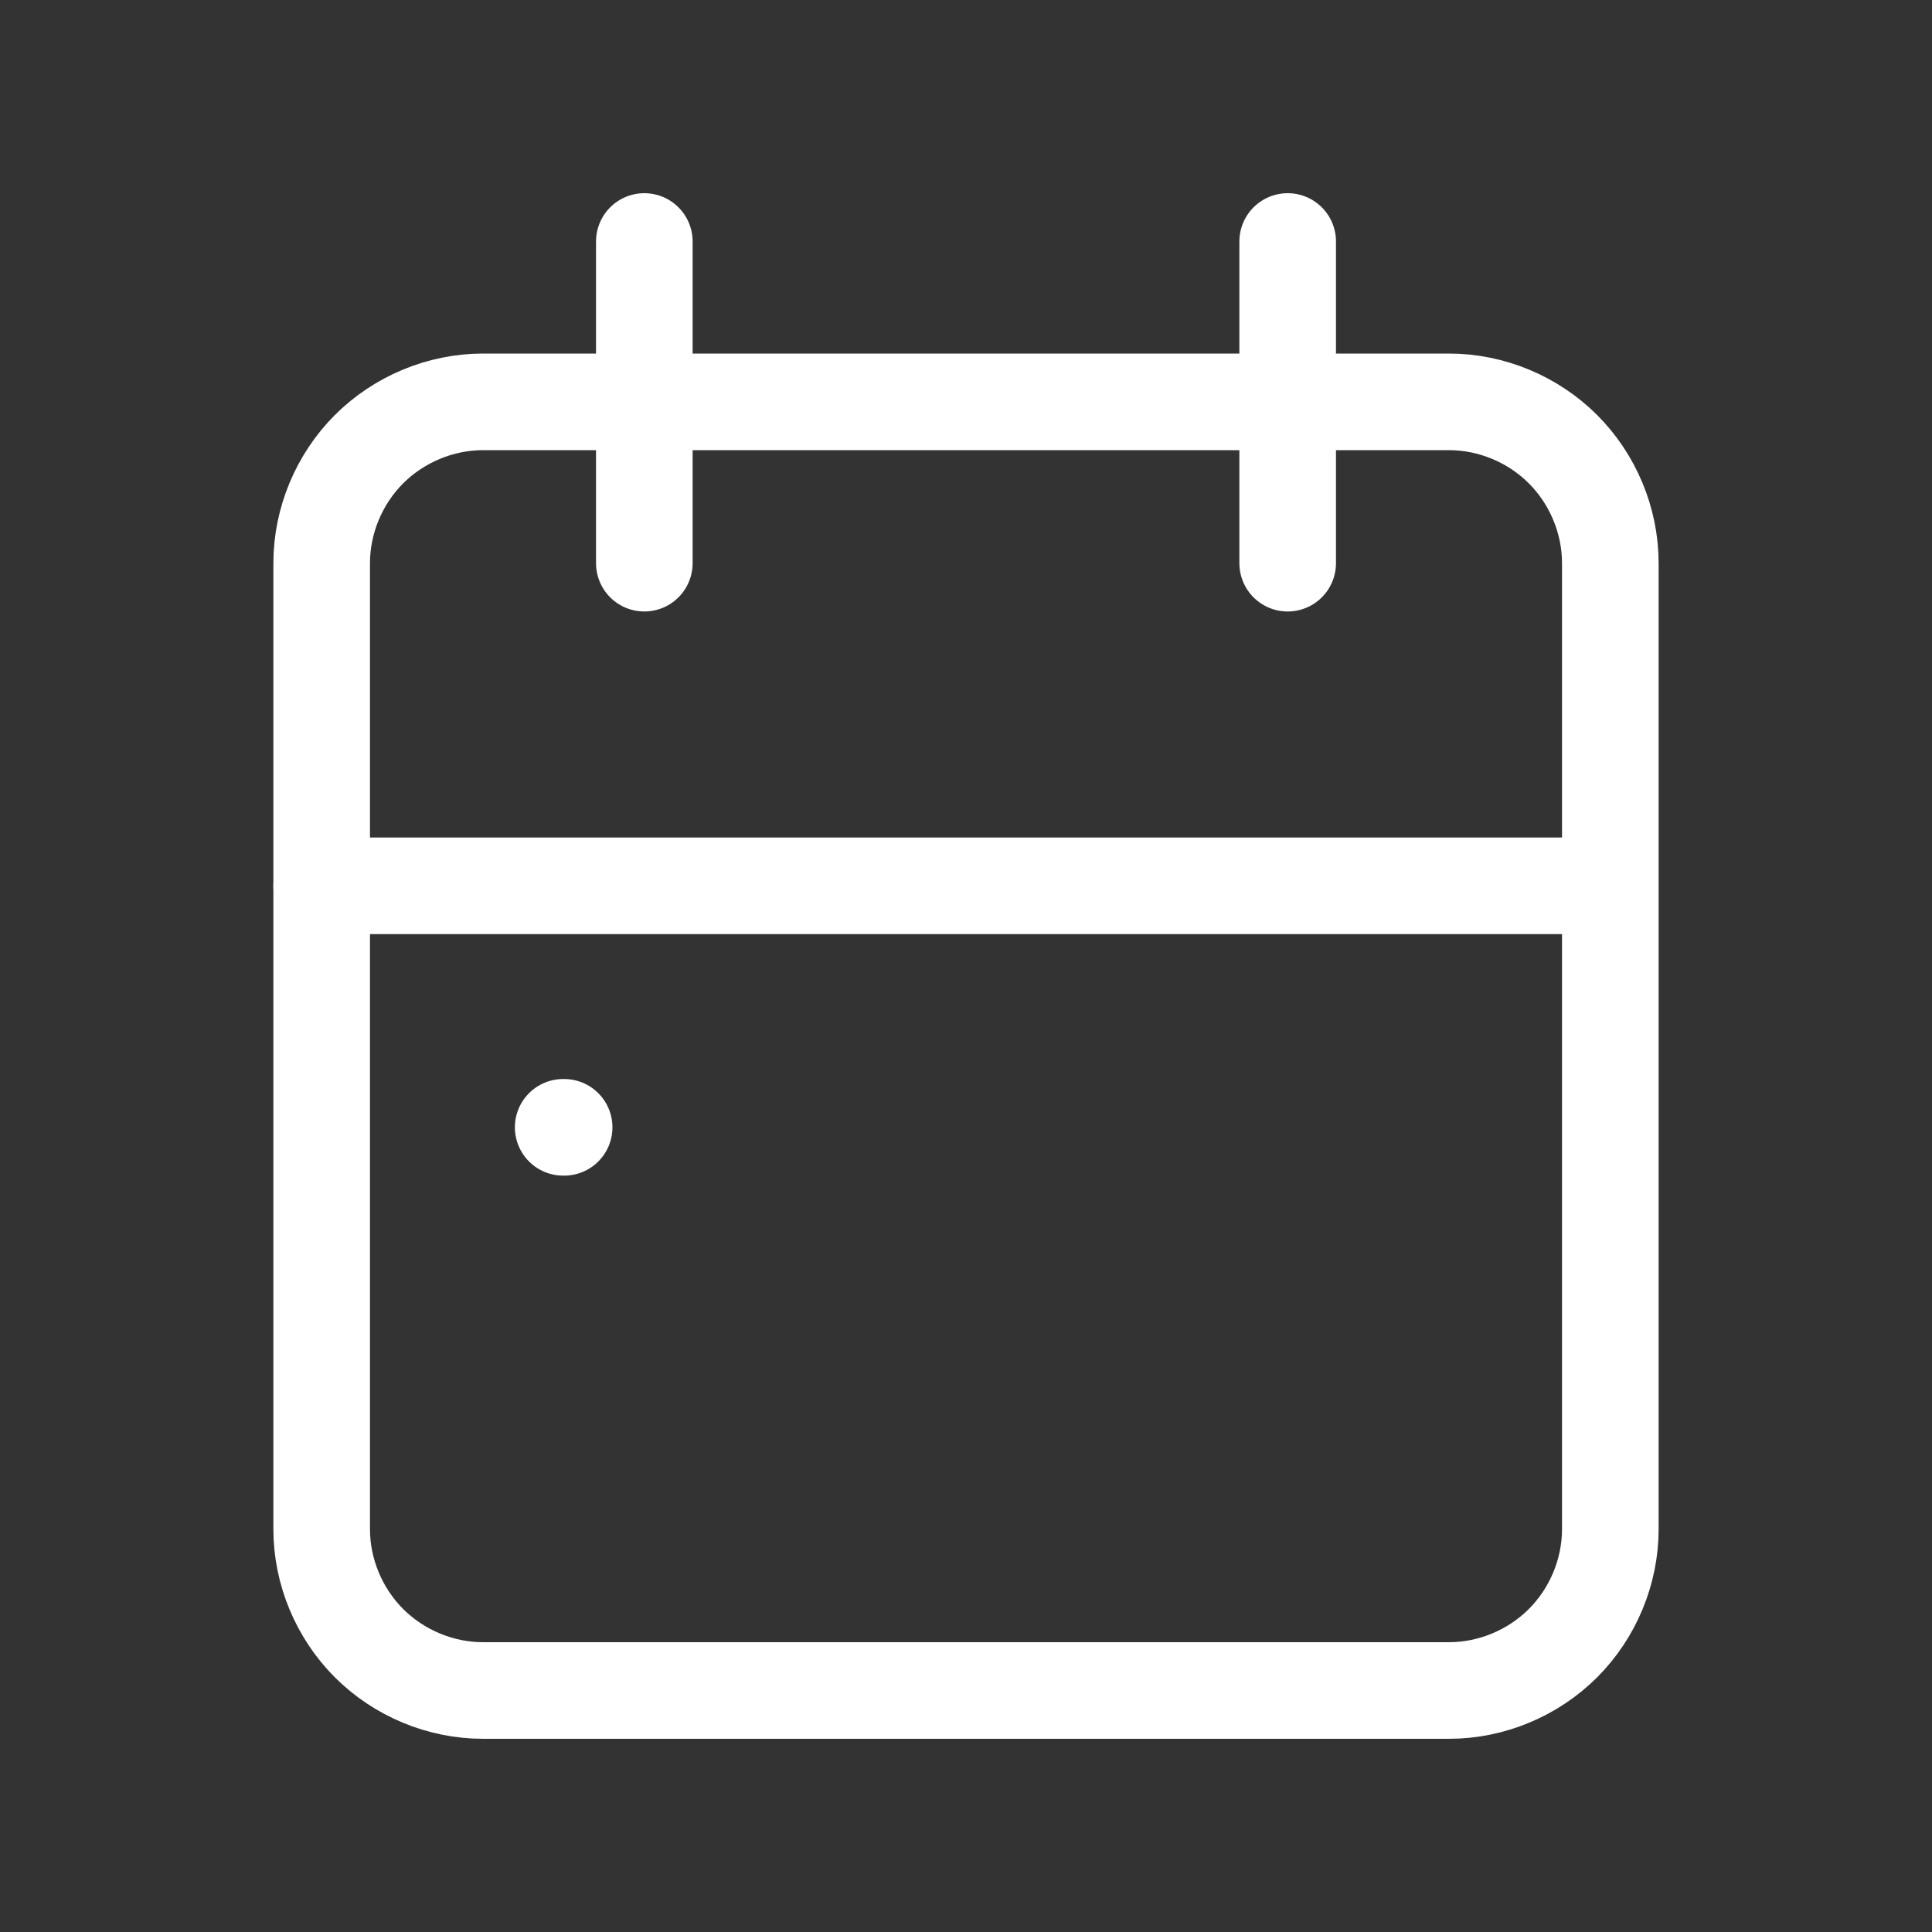 <svg width="20" height="20" viewBox="0 0 20 20" fill="none" xmlns="http://www.w3.org/2000/svg">
<rect x="0" y="0" width="20" height="20" fill="#333333" stroke="none"/>
<g clip-path="url(#clip0_12_1093)">
<mask id="mask0_12_1093" style="mask-type:luminance" maskUnits="userSpaceOnUse" x="0" y="0" width="20" height="20">
<path d="M20 0H0V20H20V0Z" fill="white"/>
</mask>
<g mask="url(#mask0_12_1093)">
<path d="M3.33 5.83C3.33 5.39 3.51 4.96 3.82 4.65C4.13 4.34 4.56 4.16 5 4.16H15C15.44 4.16 15.87 4.34 16.18 4.65C16.49 4.96 16.67 5.39 16.67 5.83V15.83C16.67 16.27 16.49 16.7 16.18 17.01C15.87 17.32 15.44 17.5 15 17.5H5C4.56 17.5 4.13 17.32 3.82 17.01C3.51 16.7 3.33 16.27 3.33 15.83V5.83Z" stroke="white" stroke-linecap="round" stroke-linejoin="round"/>
<path d="M13.33 2.5V5.83" stroke="white" stroke-linecap="round" stroke-linejoin="round"/>
<path d="M6.67 2.5V5.83" stroke="white" stroke-linecap="round" stroke-linejoin="round"/>
<path d="M3.33 9.17H16.66" stroke="white" stroke-linecap="round" stroke-linejoin="round"/>
<path d="M5.83 11.67H5.84" stroke="white" stroke-linecap="round" stroke-linejoin="round"/>
</g>
</g>
<defs>
<clipPath id="clip0_12_1093">
<rect width="20" height="20" fill="white"/>
</clipPath>
</defs>
</svg>
